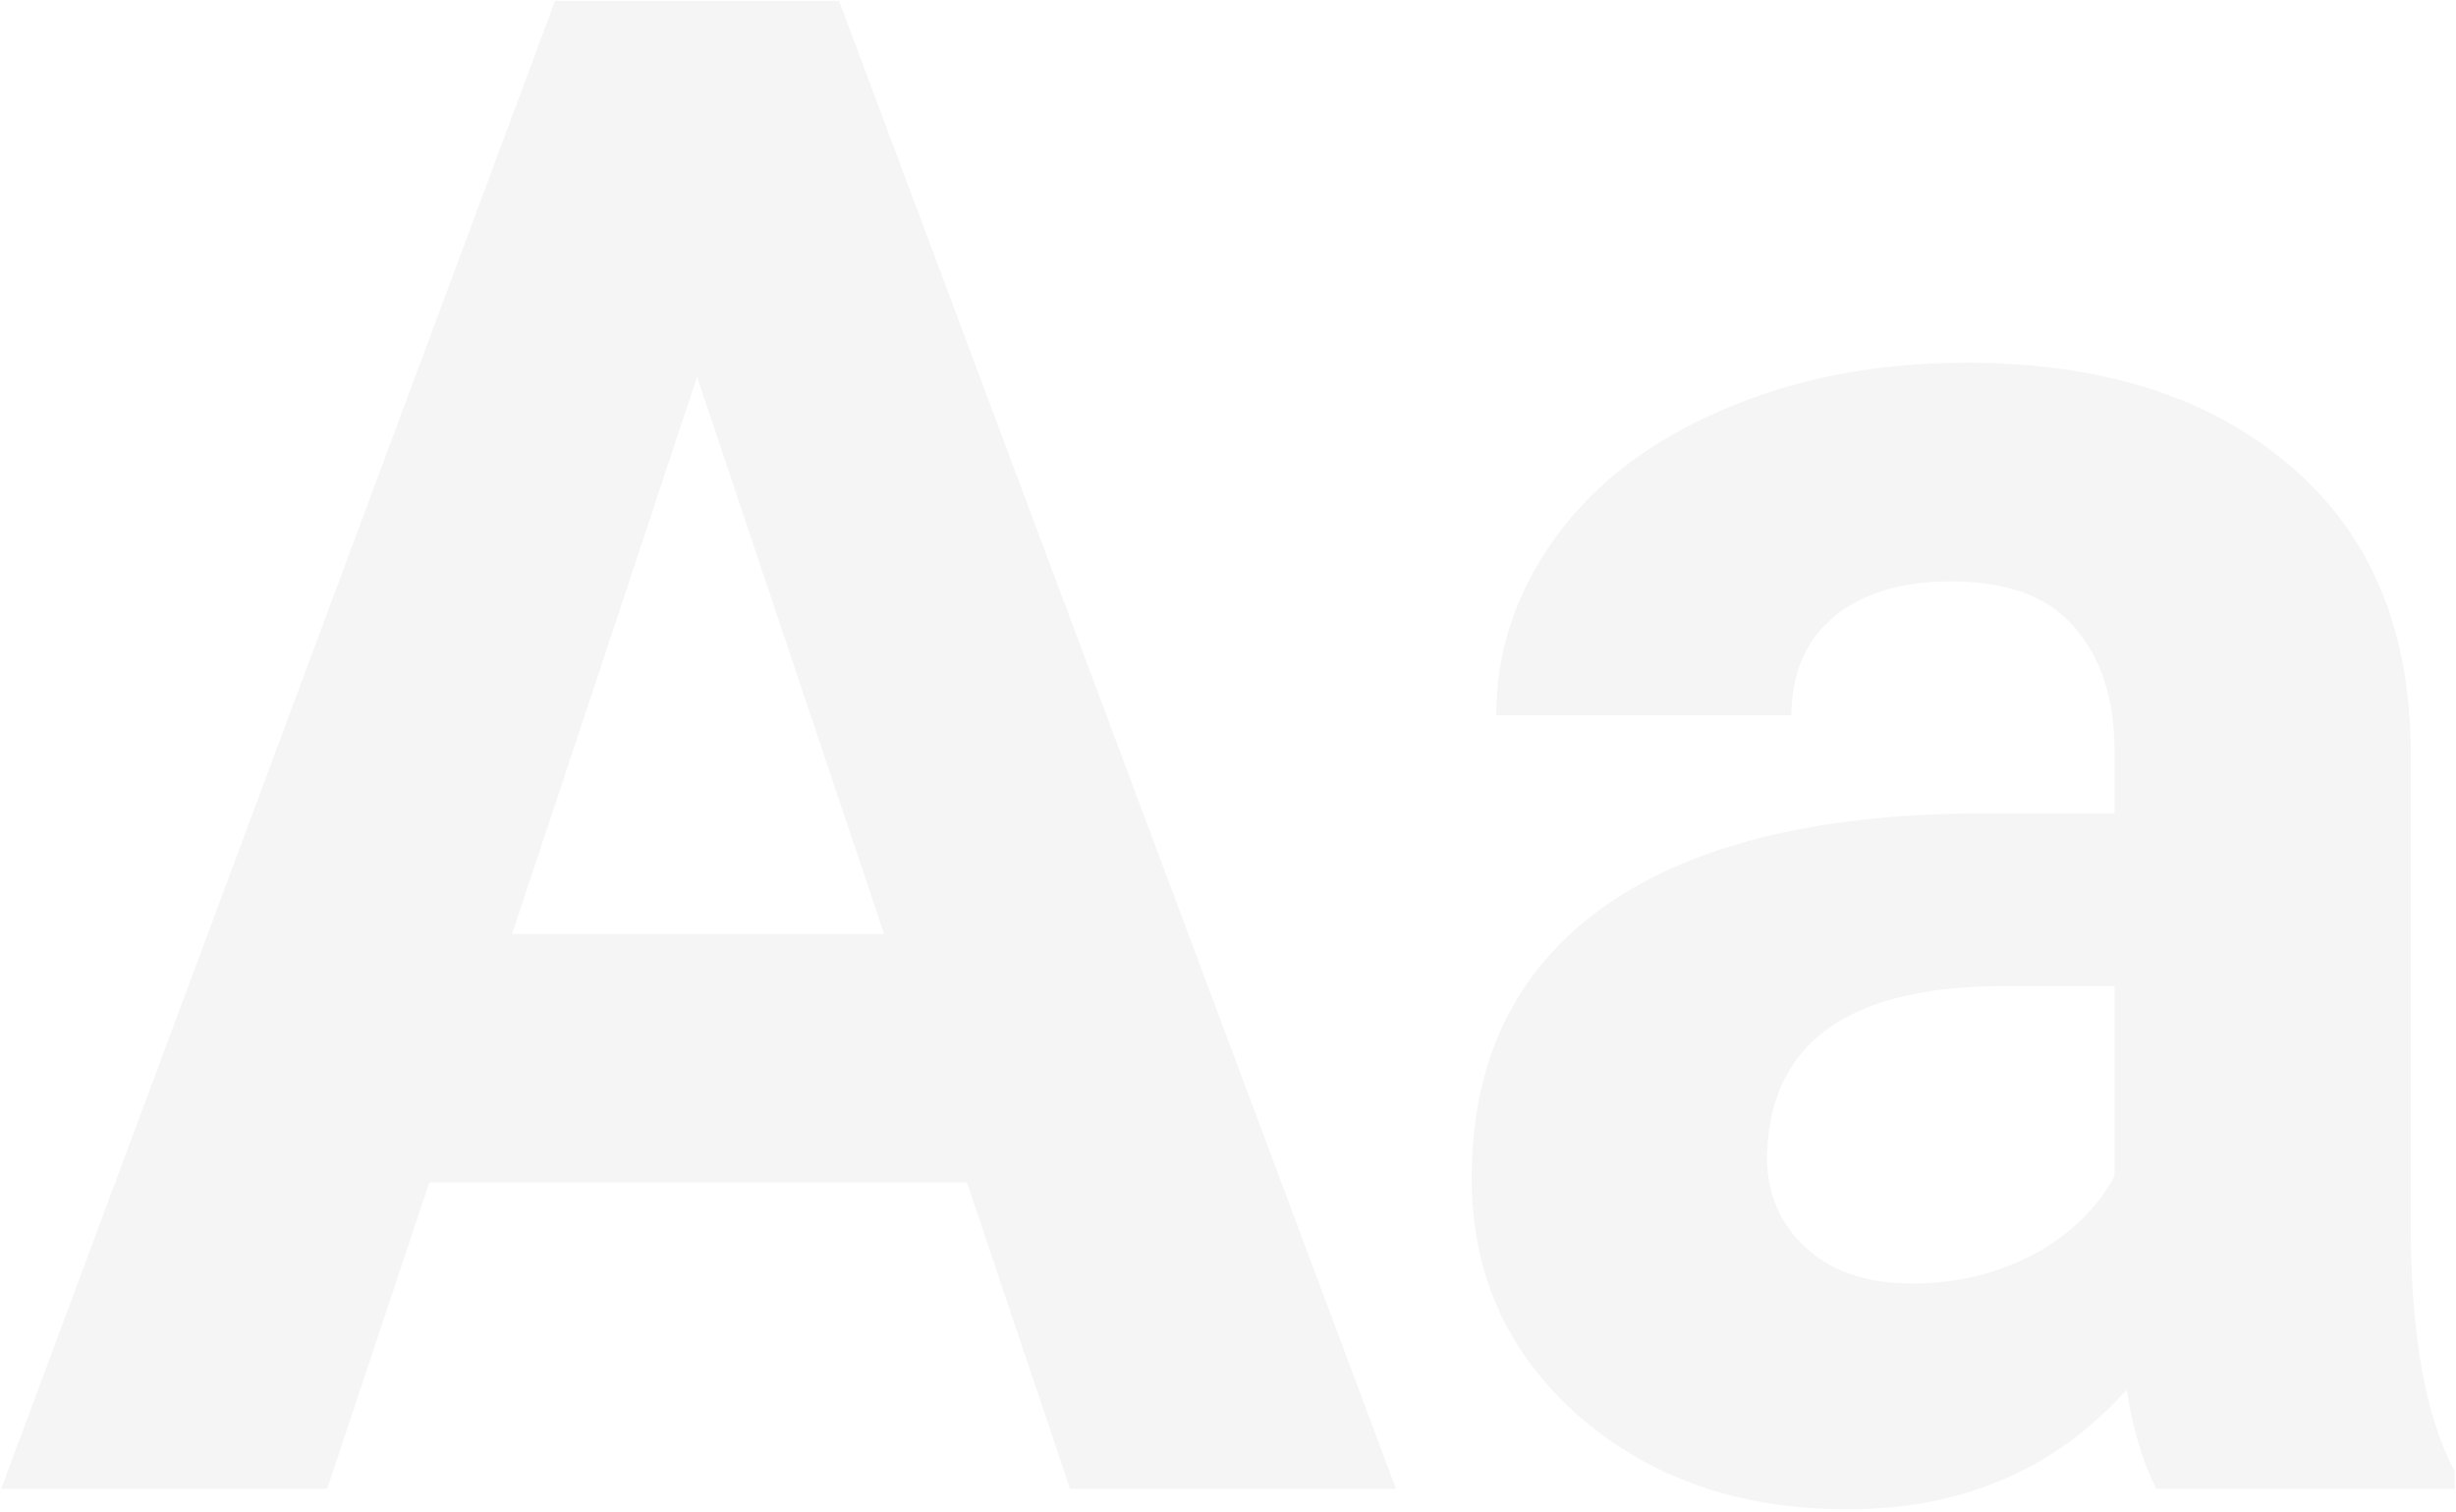 <?xml version="1.0" encoding="UTF-8"?> <svg xmlns="http://www.w3.org/2000/svg" width="645" height="397" viewBox="0 0 645 397" fill="none"> <g opacity="0.05"> <path d="M253.915 310.487H112.75L85.912 391H0.301L145.76 0.245H220.368L366.633 391H281.021L253.915 310.487ZM134.488 245.272H232.177L183.064 99.007L134.488 245.272Z" fill="#333333"></path> <path d="M566.304 391C562.726 384.022 560.132 375.344 558.521 364.967C539.735 385.9 515.313 396.367 485.255 396.367C456.807 396.367 433.19 388.137 414.404 371.677C395.796 355.216 386.493 334.462 386.493 309.413C386.493 278.64 397.854 255.023 420.576 238.562C443.478 222.102 476.488 213.782 519.607 213.603H555.301V196.964C555.301 183.545 551.812 172.81 544.834 164.759C538.035 156.708 527.211 152.682 512.361 152.682C499.3 152.682 489.012 155.813 481.498 162.075C474.162 168.338 470.494 176.926 470.494 187.839H392.934C392.934 171.021 398.122 155.455 408.5 141.142C418.877 126.829 433.548 115.646 452.513 107.595C471.478 99.365 492.769 95.25 516.386 95.25C552.17 95.25 580.528 104.285 601.461 122.356C622.574 140.248 633.13 165.475 633.13 198.038V323.906C633.309 351.459 637.155 372.303 644.67 386.437V391H566.304ZM502.163 337.056C513.613 337.056 524.169 334.551 533.831 329.542C543.492 324.353 550.649 317.465 555.301 308.877V258.959H526.316C487.491 258.959 466.826 272.378 464.322 299.215L464.053 303.778C464.053 313.439 467.453 321.401 474.252 327.663C481.05 333.925 490.354 337.056 502.163 337.056Z" fill="#333333"></path> </g> </svg> 